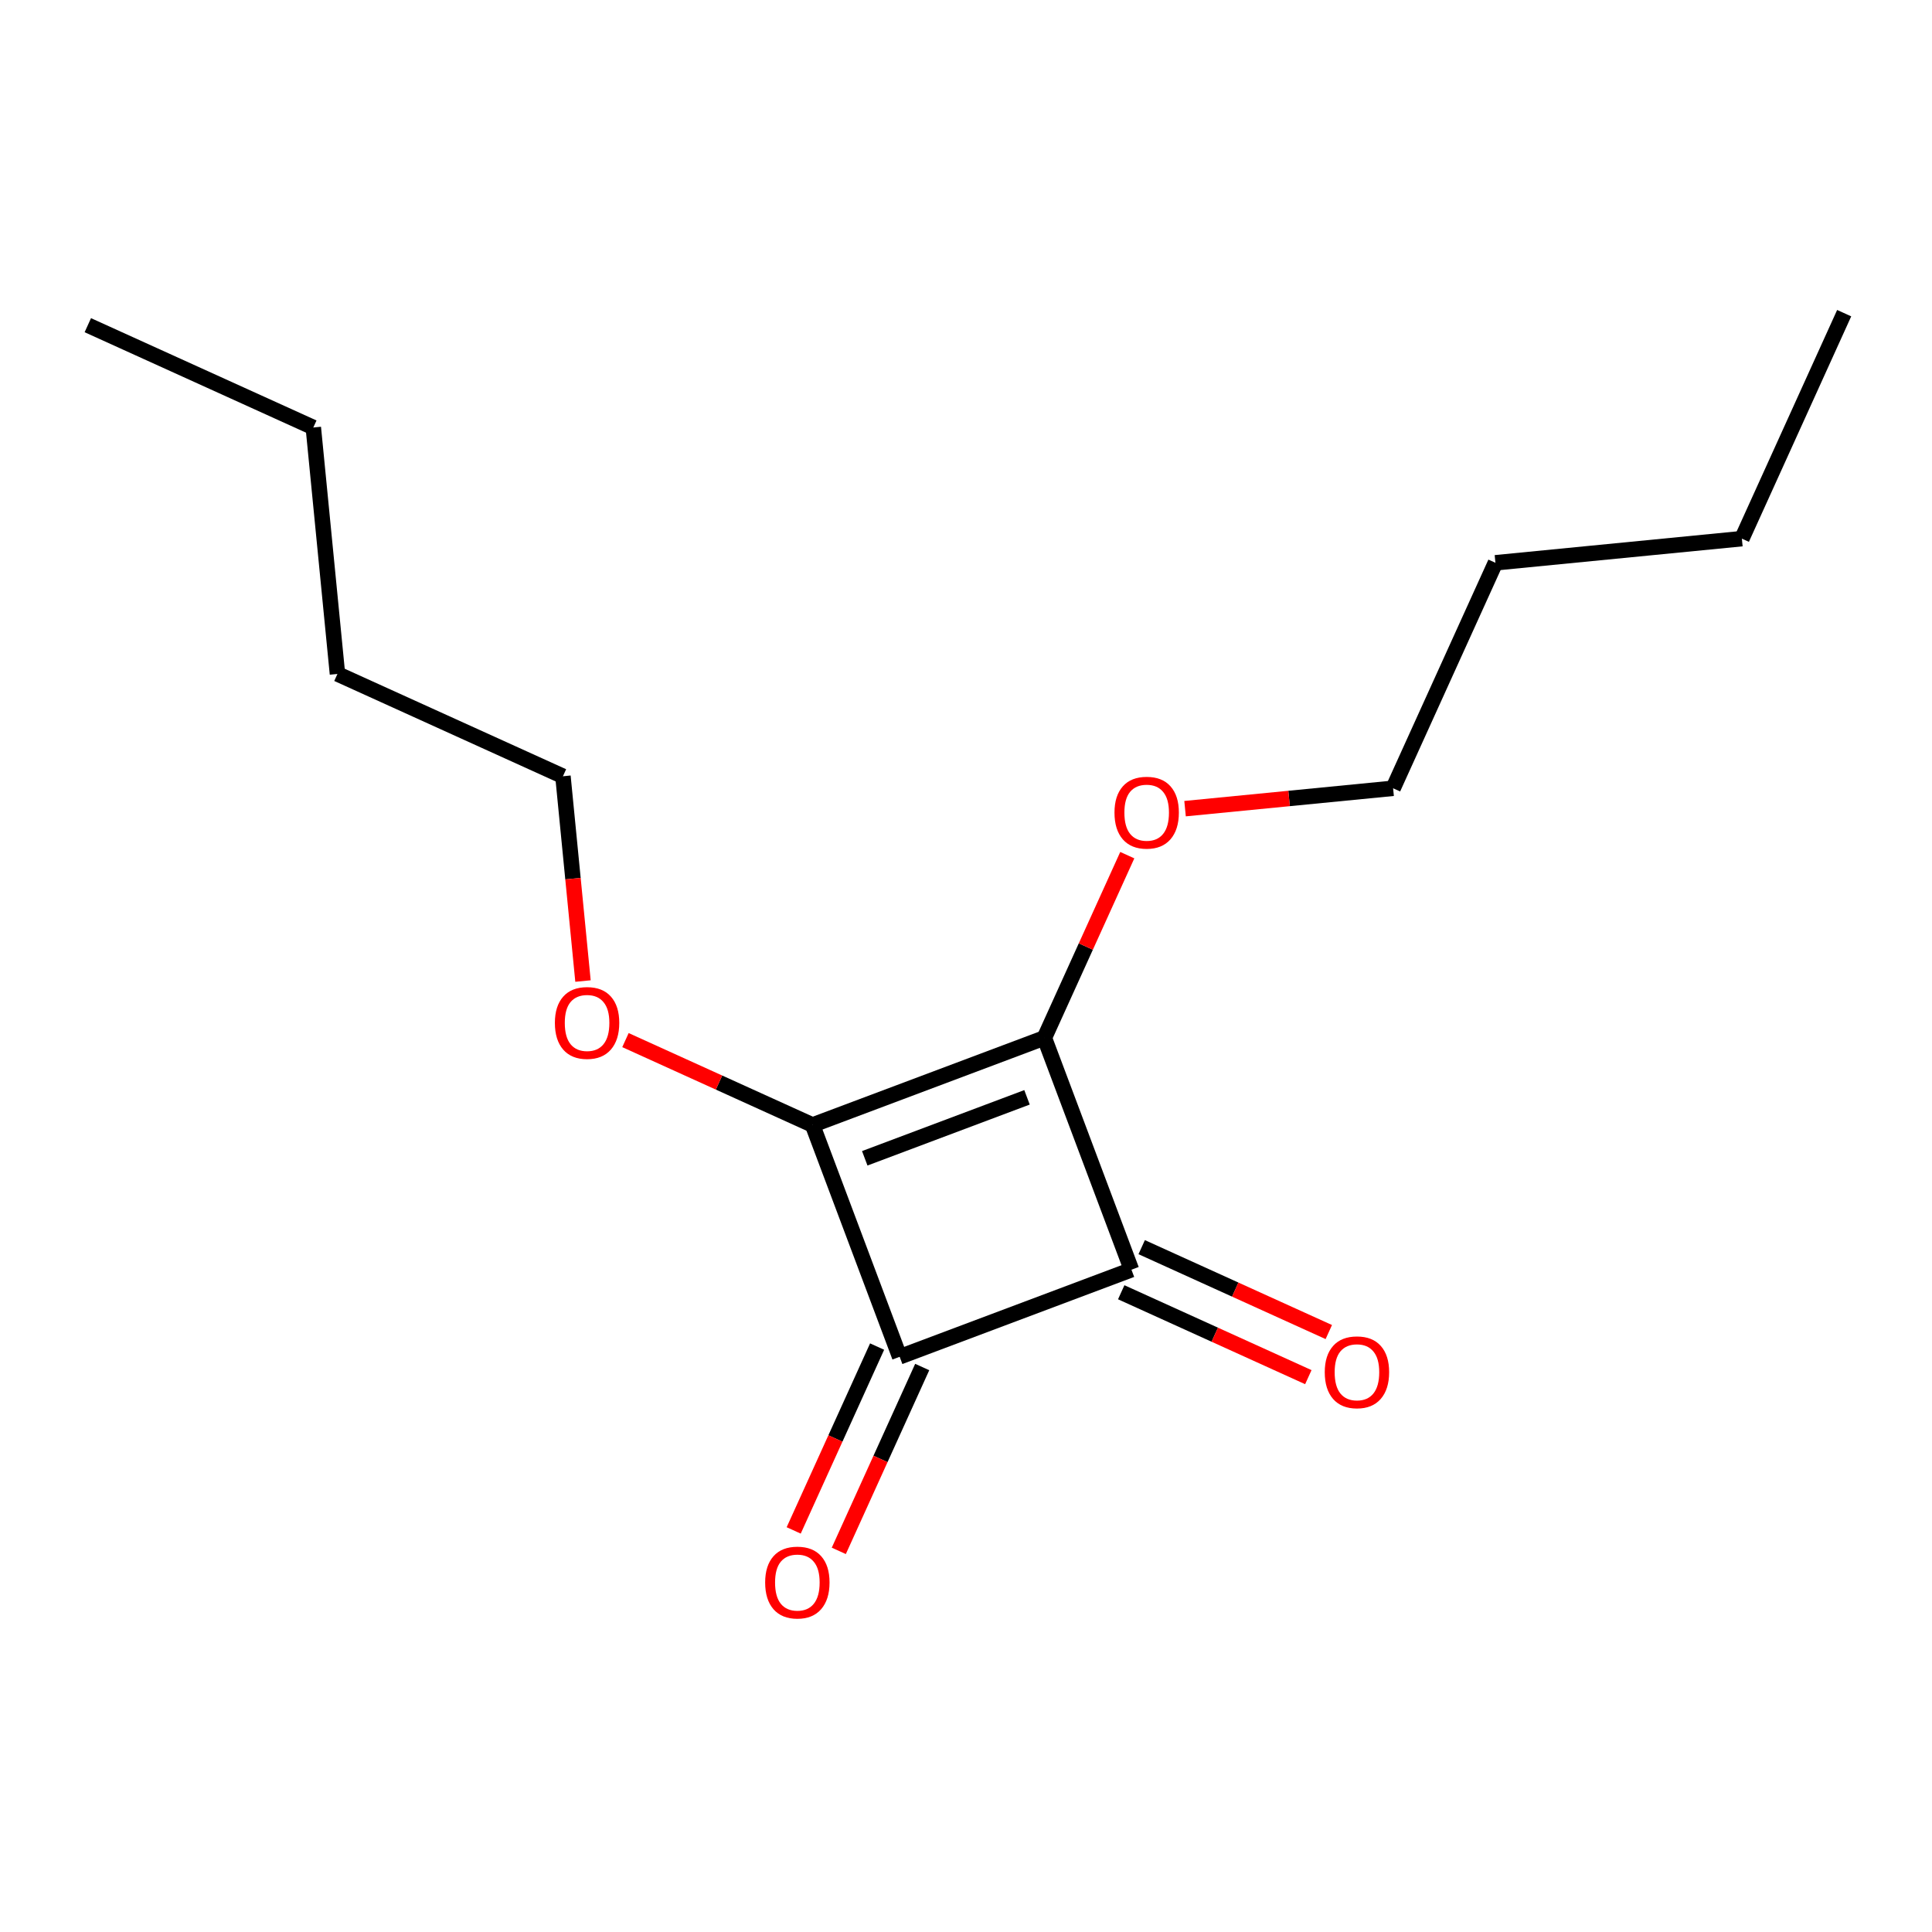 <?xml version='1.0' encoding='iso-8859-1'?>
<svg version='1.1' baseProfile='full'
              xmlns='http://www.w3.org/2000/svg'
                      xmlns:rdkit='http://www.rdkit.org/xml'
                      xmlns:xlink='http://www.w3.org/1999/xlink'
                  xml:space='preserve'
width='250px' height='250px' viewBox='0 0 250 250'>
<!-- END OF HEADER -->
<rect style='opacity:1.0;fill:#FFFFFF;stroke:none' width='250' height='250' x='0' y='0'> </rect>
<path class='bond-0 atom-0 atom-2' d='M 238.636,40.523 L 225.397,69.701' style='fill:none;fill-rule:evenodd;stroke:#000000;stroke-width:2.0px;stroke-linecap:butt;stroke-linejoin:miter;stroke-opacity:1' />
<path class='bond-1 atom-1 atom-3' d='M 11.364,42.079 L 40.542,55.318' style='fill:none;fill-rule:evenodd;stroke:#000000;stroke-width:2.0px;stroke-linecap:butt;stroke-linejoin:miter;stroke-opacity:1' />
<path class='bond-2 atom-2 atom-4' d='M 225.397,69.701 L 193.508,72.825' style='fill:none;fill-rule:evenodd;stroke:#000000;stroke-width:2.0px;stroke-linecap:butt;stroke-linejoin:miter;stroke-opacity:1' />
<path class='bond-3 atom-3 atom-5' d='M 40.542,55.318 L 43.666,87.207' style='fill:none;fill-rule:evenodd;stroke:#000000;stroke-width:2.0px;stroke-linecap:butt;stroke-linejoin:miter;stroke-opacity:1' />
<path class='bond-4 atom-4 atom-6' d='M 193.508,72.825 L 180.268,102.003' style='fill:none;fill-rule:evenodd;stroke:#000000;stroke-width:2.0px;stroke-linecap:butt;stroke-linejoin:miter;stroke-opacity:1' />
<path class='bond-5 atom-5 atom-7' d='M 43.666,87.207 L 72.844,100.447' style='fill:none;fill-rule:evenodd;stroke:#000000;stroke-width:2.0px;stroke-linecap:butt;stroke-linejoin:miter;stroke-opacity:1' />
<path class='bond-6 atom-6 atom-14' d='M 180.268,102.003 L 166.807,103.322' style='fill:none;fill-rule:evenodd;stroke:#000000;stroke-width:2.0px;stroke-linecap:butt;stroke-linejoin:miter;stroke-opacity:1' />
<path class='bond-6 atom-6 atom-14' d='M 166.807,103.322 L 153.346,104.64' style='fill:none;fill-rule:evenodd;stroke:#FF0000;stroke-width:2.0px;stroke-linecap:butt;stroke-linejoin:miter;stroke-opacity:1' />
<path class='bond-7 atom-7 atom-15' d='M 72.844,100.447 L 74.142,113.697' style='fill:none;fill-rule:evenodd;stroke:#000000;stroke-width:2.0px;stroke-linecap:butt;stroke-linejoin:miter;stroke-opacity:1' />
<path class='bond-7 atom-7 atom-15' d='M 74.142,113.697 L 75.439,126.947' style='fill:none;fill-rule:evenodd;stroke:#FF0000;stroke-width:2.0px;stroke-linecap:butt;stroke-linejoin:miter;stroke-opacity:1' />
<path class='bond-8 atom-8 atom-9' d='M 146.41,164.299 L 116.416,175.569' style='fill:none;fill-rule:evenodd;stroke:#000000;stroke-width:2.0px;stroke-linecap:butt;stroke-linejoin:miter;stroke-opacity:1' />
<path class='bond-9 atom-8 atom-10' d='M 146.41,164.299 L 135.14,134.305' style='fill:none;fill-rule:evenodd;stroke:#000000;stroke-width:2.0px;stroke-linecap:butt;stroke-linejoin:miter;stroke-opacity:1' />
<path class='bond-10 atom-8 atom-12' d='M 145.086,167.217 L 157.192,172.71' style='fill:none;fill-rule:evenodd;stroke:#000000;stroke-width:2.0px;stroke-linecap:butt;stroke-linejoin:miter;stroke-opacity:1' />
<path class='bond-10 atom-8 atom-12' d='M 157.192,172.71 L 169.298,178.203' style='fill:none;fill-rule:evenodd;stroke:#FF0000;stroke-width:2.0px;stroke-linecap:butt;stroke-linejoin:miter;stroke-opacity:1' />
<path class='bond-10 atom-8 atom-12' d='M 147.734,161.381 L 159.84,166.874' style='fill:none;fill-rule:evenodd;stroke:#000000;stroke-width:2.0px;stroke-linecap:butt;stroke-linejoin:miter;stroke-opacity:1' />
<path class='bond-10 atom-8 atom-12' d='M 159.84,166.874 L 171.946,172.367' style='fill:none;fill-rule:evenodd;stroke:#FF0000;stroke-width:2.0px;stroke-linecap:butt;stroke-linejoin:miter;stroke-opacity:1' />
<path class='bond-11 atom-9 atom-11' d='M 116.416,175.569 L 105.146,145.575' style='fill:none;fill-rule:evenodd;stroke:#000000;stroke-width:2.0px;stroke-linecap:butt;stroke-linejoin:miter;stroke-opacity:1' />
<path class='bond-12 atom-9 atom-13' d='M 113.498,174.246 L 108.101,186.14' style='fill:none;fill-rule:evenodd;stroke:#000000;stroke-width:2.0px;stroke-linecap:butt;stroke-linejoin:miter;stroke-opacity:1' />
<path class='bond-12 atom-9 atom-13' d='M 108.101,186.14 L 102.704,198.035' style='fill:none;fill-rule:evenodd;stroke:#FF0000;stroke-width:2.0px;stroke-linecap:butt;stroke-linejoin:miter;stroke-opacity:1' />
<path class='bond-12 atom-9 atom-13' d='M 119.334,176.893 L 113.937,188.788' style='fill:none;fill-rule:evenodd;stroke:#000000;stroke-width:2.0px;stroke-linecap:butt;stroke-linejoin:miter;stroke-opacity:1' />
<path class='bond-12 atom-9 atom-13' d='M 113.937,188.788 L 108.54,200.682' style='fill:none;fill-rule:evenodd;stroke:#FF0000;stroke-width:2.0px;stroke-linecap:butt;stroke-linejoin:miter;stroke-opacity:1' />
<path class='bond-13 atom-10 atom-11' d='M 135.14,134.305 L 105.146,145.575' style='fill:none;fill-rule:evenodd;stroke:#000000;stroke-width:2.0px;stroke-linecap:butt;stroke-linejoin:miter;stroke-opacity:1' />
<path class='bond-13 atom-10 atom-11' d='M 132.895,141.994 L 111.899,149.884' style='fill:none;fill-rule:evenodd;stroke:#000000;stroke-width:2.0px;stroke-linecap:butt;stroke-linejoin:miter;stroke-opacity:1' />
<path class='bond-14 atom-10 atom-14' d='M 135.14,134.305 L 140.505,122.481' style='fill:none;fill-rule:evenodd;stroke:#000000;stroke-width:2.0px;stroke-linecap:butt;stroke-linejoin:miter;stroke-opacity:1' />
<path class='bond-14 atom-10 atom-14' d='M 140.505,122.481 L 145.87,110.657' style='fill:none;fill-rule:evenodd;stroke:#FF0000;stroke-width:2.0px;stroke-linecap:butt;stroke-linejoin:miter;stroke-opacity:1' />
<path class='bond-15 atom-11 atom-15' d='M 105.146,145.575 L 93.04,140.082' style='fill:none;fill-rule:evenodd;stroke:#000000;stroke-width:2.0px;stroke-linecap:butt;stroke-linejoin:miter;stroke-opacity:1' />
<path class='bond-15 atom-11 atom-15' d='M 93.04,140.082 L 80.934,134.589' style='fill:none;fill-rule:evenodd;stroke:#FF0000;stroke-width:2.0px;stroke-linecap:butt;stroke-linejoin:miter;stroke-opacity:1' />
<path  class='atom-12' d='M 171.423 177.564
Q 171.423 175.385, 172.5 174.168
Q 173.577 172.95, 175.589 172.95
Q 177.601 172.95, 178.678 174.168
Q 179.754 175.385, 179.754 177.564
Q 179.754 179.769, 178.665 181.025
Q 177.575 182.268, 175.589 182.268
Q 173.589 182.268, 172.5 181.025
Q 171.423 179.781, 171.423 177.564
M 175.589 181.242
Q 176.973 181.242, 177.716 180.32
Q 178.472 179.384, 178.472 177.564
Q 178.472 175.783, 177.716 174.885
Q 176.973 173.975, 175.589 173.975
Q 174.205 173.975, 173.448 174.873
Q 172.705 175.77, 172.705 177.564
Q 172.705 179.397, 173.448 180.32
Q 174.205 181.242, 175.589 181.242
' fill='#FF0000'/>
<path  class='atom-13' d='M 99.011 204.774
Q 99.011 202.595, 100.088 201.377
Q 101.165 200.16, 103.177 200.16
Q 105.189 200.16, 106.266 201.377
Q 107.342 202.595, 107.342 204.774
Q 107.342 206.978, 106.253 208.234
Q 105.163 209.477, 103.177 209.477
Q 101.177 209.477, 100.088 208.234
Q 99.011 206.991, 99.011 204.774
M 103.177 208.452
Q 104.561 208.452, 105.304 207.529
Q 106.061 206.593, 106.061 204.774
Q 106.061 202.992, 105.304 202.095
Q 104.561 201.185, 103.177 201.185
Q 101.793 201.185, 101.036 202.082
Q 100.293 202.979, 100.293 204.774
Q 100.293 206.606, 101.036 207.529
Q 101.793 208.452, 103.177 208.452
' fill='#FF0000'/>
<path  class='atom-14' d='M 144.214 105.152
Q 144.214 102.973, 145.291 101.756
Q 146.367 100.538, 148.379 100.538
Q 150.392 100.538, 151.468 101.756
Q 152.545 102.973, 152.545 105.152
Q 152.545 107.357, 151.455 108.613
Q 150.366 109.856, 148.379 109.856
Q 146.38 109.856, 145.291 108.613
Q 144.214 107.369, 144.214 105.152
M 148.379 108.831
Q 149.764 108.831, 150.507 107.908
Q 151.263 106.972, 151.263 105.152
Q 151.263 103.371, 150.507 102.473
Q 149.764 101.564, 148.379 101.564
Q 146.995 101.564, 146.239 102.461
Q 145.496 103.358, 145.496 105.152
Q 145.496 106.985, 146.239 107.908
Q 146.995 108.831, 148.379 108.831
' fill='#FF0000'/>
<path  class='atom-15' d='M 71.802 132.362
Q 71.802 130.183, 72.879 128.965
Q 73.955 127.748, 75.967 127.748
Q 77.98 127.748, 79.056 128.965
Q 80.133 130.183, 80.133 132.362
Q 80.133 134.566, 79.043 135.822
Q 77.954 137.065, 75.967 137.065
Q 73.968 137.065, 72.879 135.822
Q 71.802 134.579, 71.802 132.362
M 75.967 136.04
Q 77.352 136.04, 78.095 135.117
Q 78.851 134.182, 78.851 132.362
Q 78.851 130.58, 78.095 129.683
Q 77.352 128.773, 75.967 128.773
Q 74.583 128.773, 73.827 129.67
Q 73.084 130.567, 73.084 132.362
Q 73.084 134.194, 73.827 135.117
Q 74.583 136.04, 75.967 136.04
' fill='#FF0000'/>
</svg>

